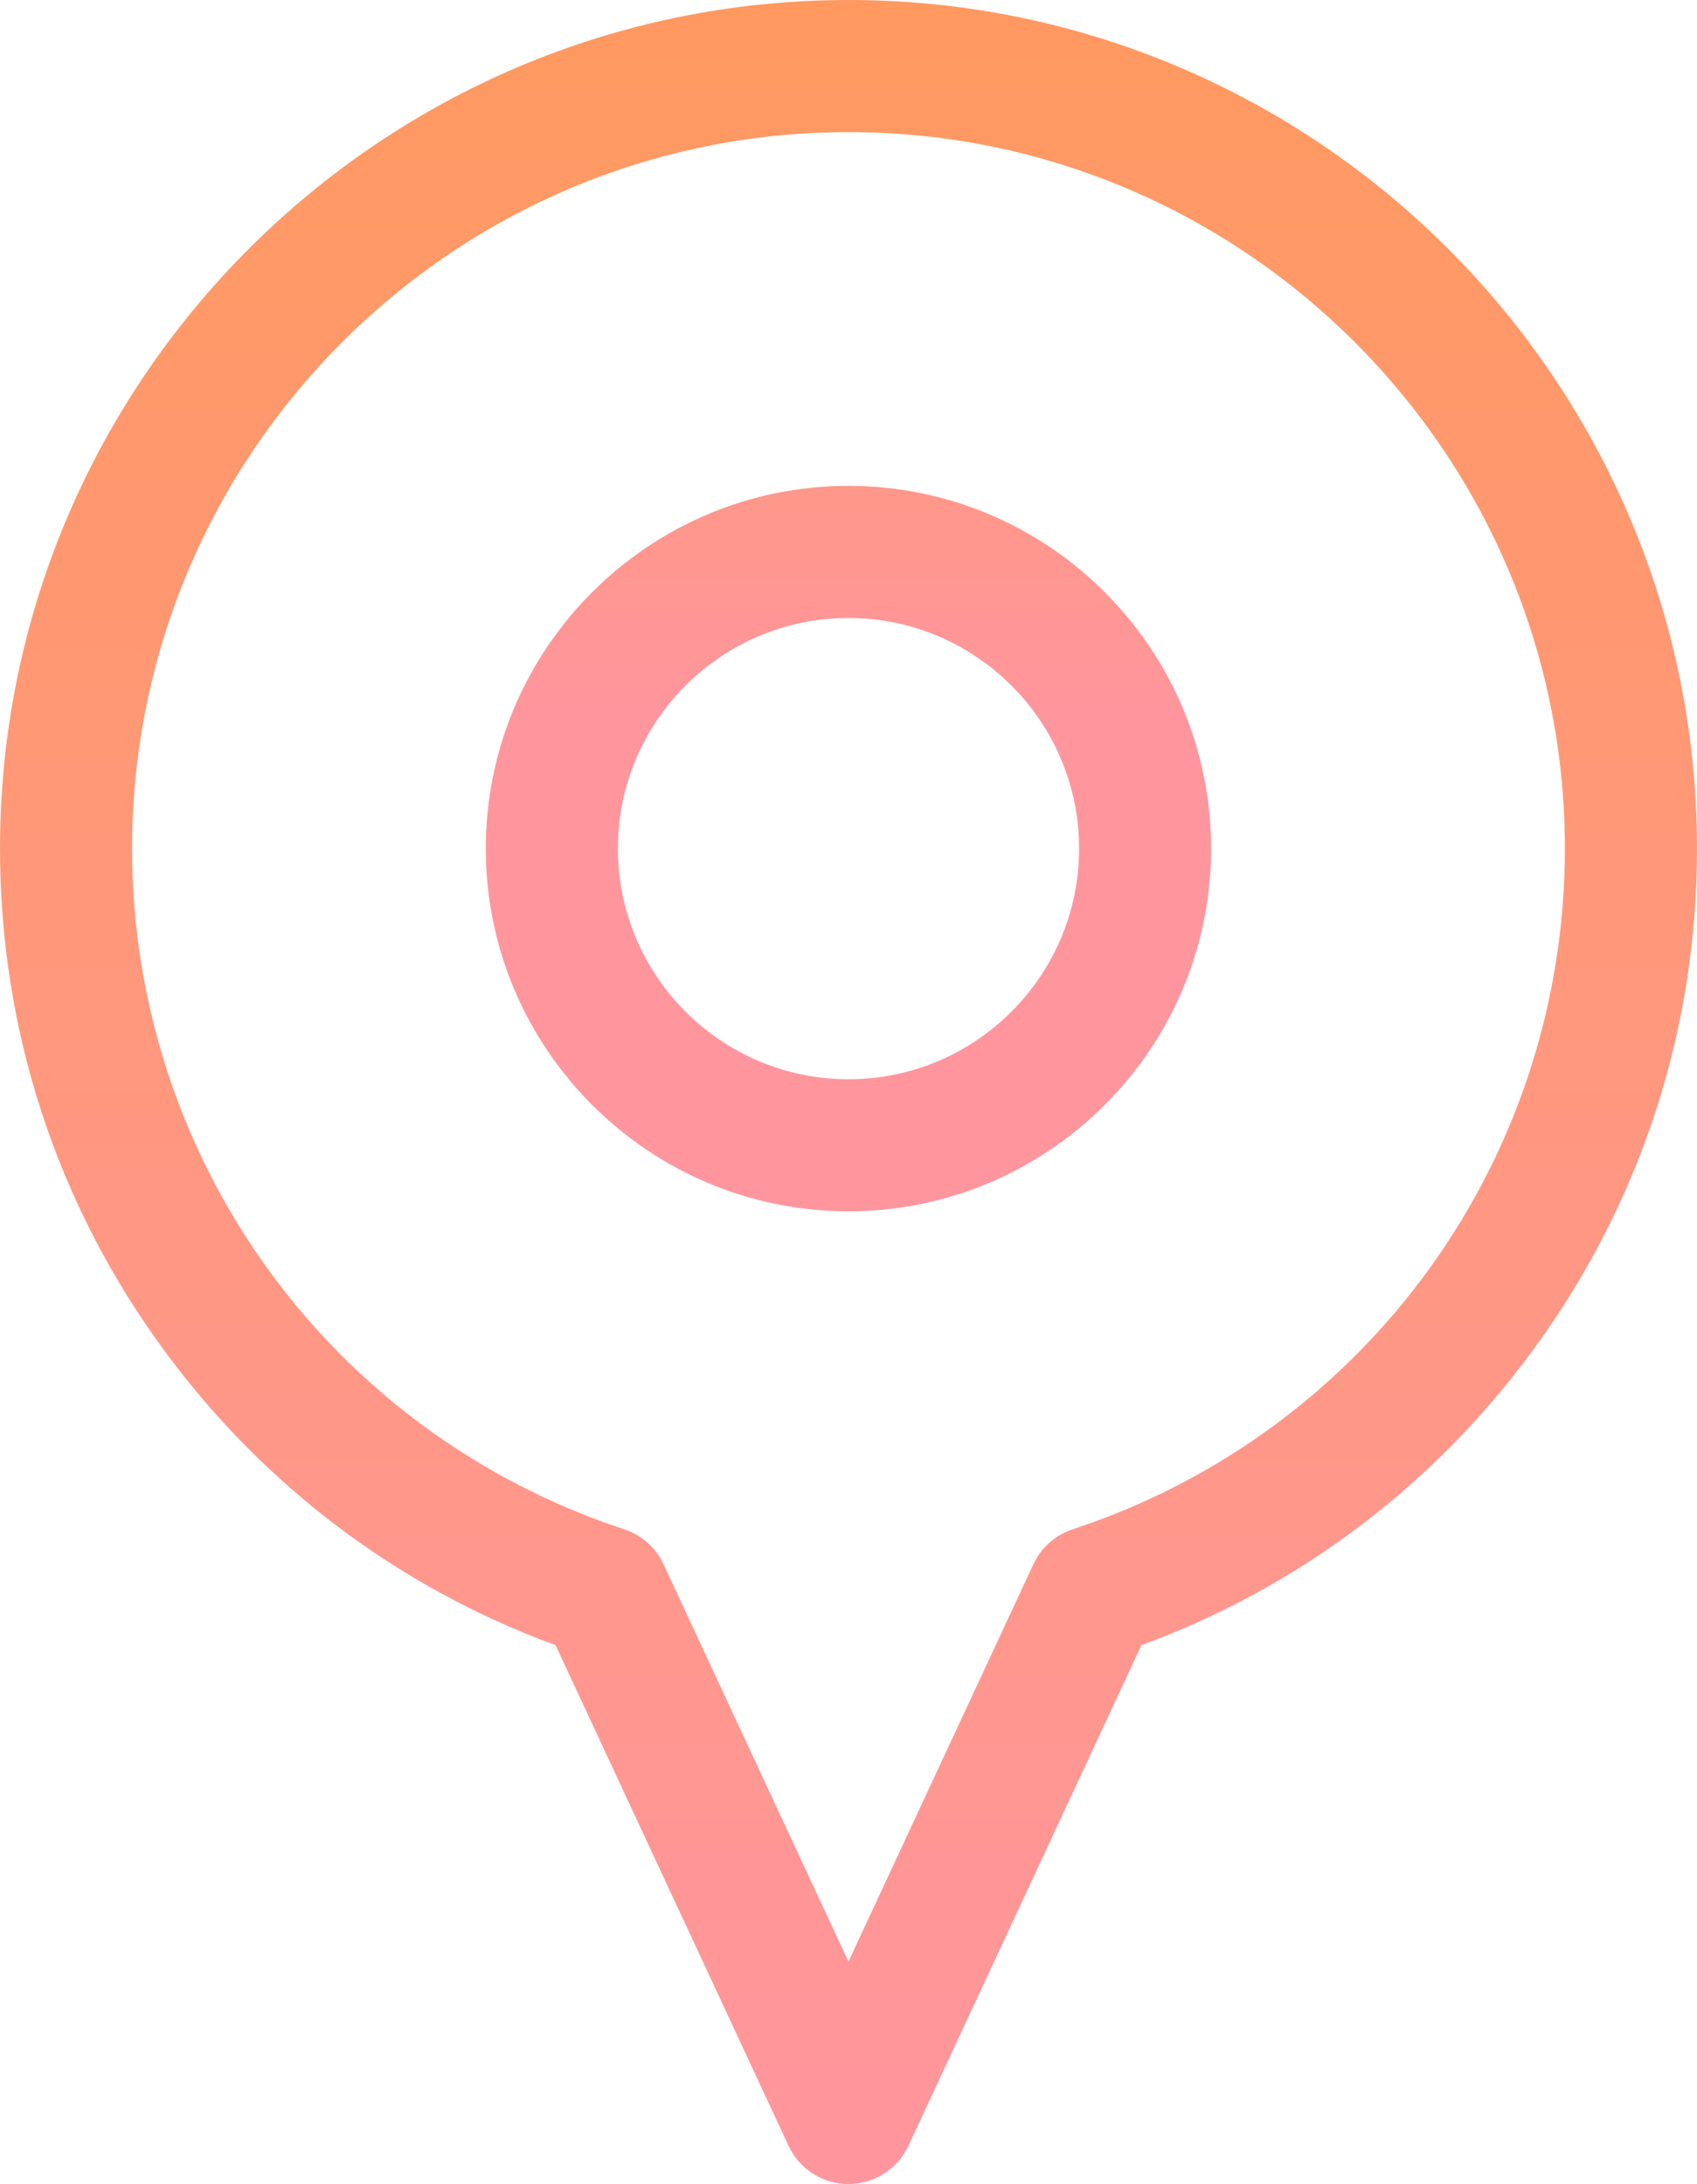 <?xml version="1.0" encoding="utf-8"?>
<svg width="24.753px" height="31.853px" viewBox="0 0 24.753 31.853" version="1.1" xmlns:xlink="http://www.w3.org/1999/xlink" xmlns="http://www.w3.org/2000/svg">
  <defs>
    <linearGradient gradientUnits="userSpaceOnUse" x1="12.376" y1="0" x2="12.376" y2="31.853" id="gradient_1">
      <stop offset="0%" stop-color="#FF9960" />
      <stop offset="100%" stop-color="#FF969E" />
    </linearGradient>
    <linearGradient gradientUnits="userSpaceOnUse" x1="5.29" y1="0" x2="5.29" y2="10.581" id="gradient_2">
      <stop offset="0%" stop-color="#FF9960" />
      <stop offset="100%" stop-color="#FF969E" />
    </linearGradient>
  </defs>
  <g id="location">
    <path d="M12.376 0C5.552 0 0 5.552 0 12.376C0 15.034 0.83 17.567 2.4 19.702C3.855 21.679 5.82 23.156 8.104 23.994L11.503 31.297C11.661 31.636 12.002 31.853 12.376 31.853C12.751 31.853 13.091 31.636 13.25 31.297L16.649 23.994C18.933 23.156 20.898 21.679 22.352 19.702C23.922 17.567 24.753 15.034 24.753 12.376C24.753 5.552 19.201 0 12.376 0ZM15.646 22.304C15.393 22.387 15.187 22.571 15.074 22.812L12.376 28.608L9.678 22.812C9.566 22.571 9.359 22.387 9.106 22.304C4.812 20.89 1.927 16.9 1.927 12.376C1.927 6.614 6.614 1.927 12.376 1.927C18.138 1.927 22.826 6.614 22.826 12.376C22.826 16.9 19.941 20.89 15.646 22.304Z" id="Shape" fill="url(#gradient_1)" fill-rule="evenodd" stroke="none" />
    <path d="M12.376 7.086C9.459 7.086 7.086 9.459 7.086 12.376C7.086 15.293 9.459 17.666 12.376 17.666C15.293 17.666 17.666 15.293 17.666 12.376C17.666 9.459 15.293 7.086 12.376 7.086ZM12.376 15.74C10.522 15.74 9.013 14.231 9.013 12.376C9.013 10.522 10.522 9.013 12.376 9.013C14.231 9.013 15.74 10.522 15.74 12.376C15.74 14.231 14.231 15.74 12.376 15.74Z" id="Shape" fill="url(#gradient_2)" fill-rule="evenodd" stroke="none" />
  </g>
</svg>